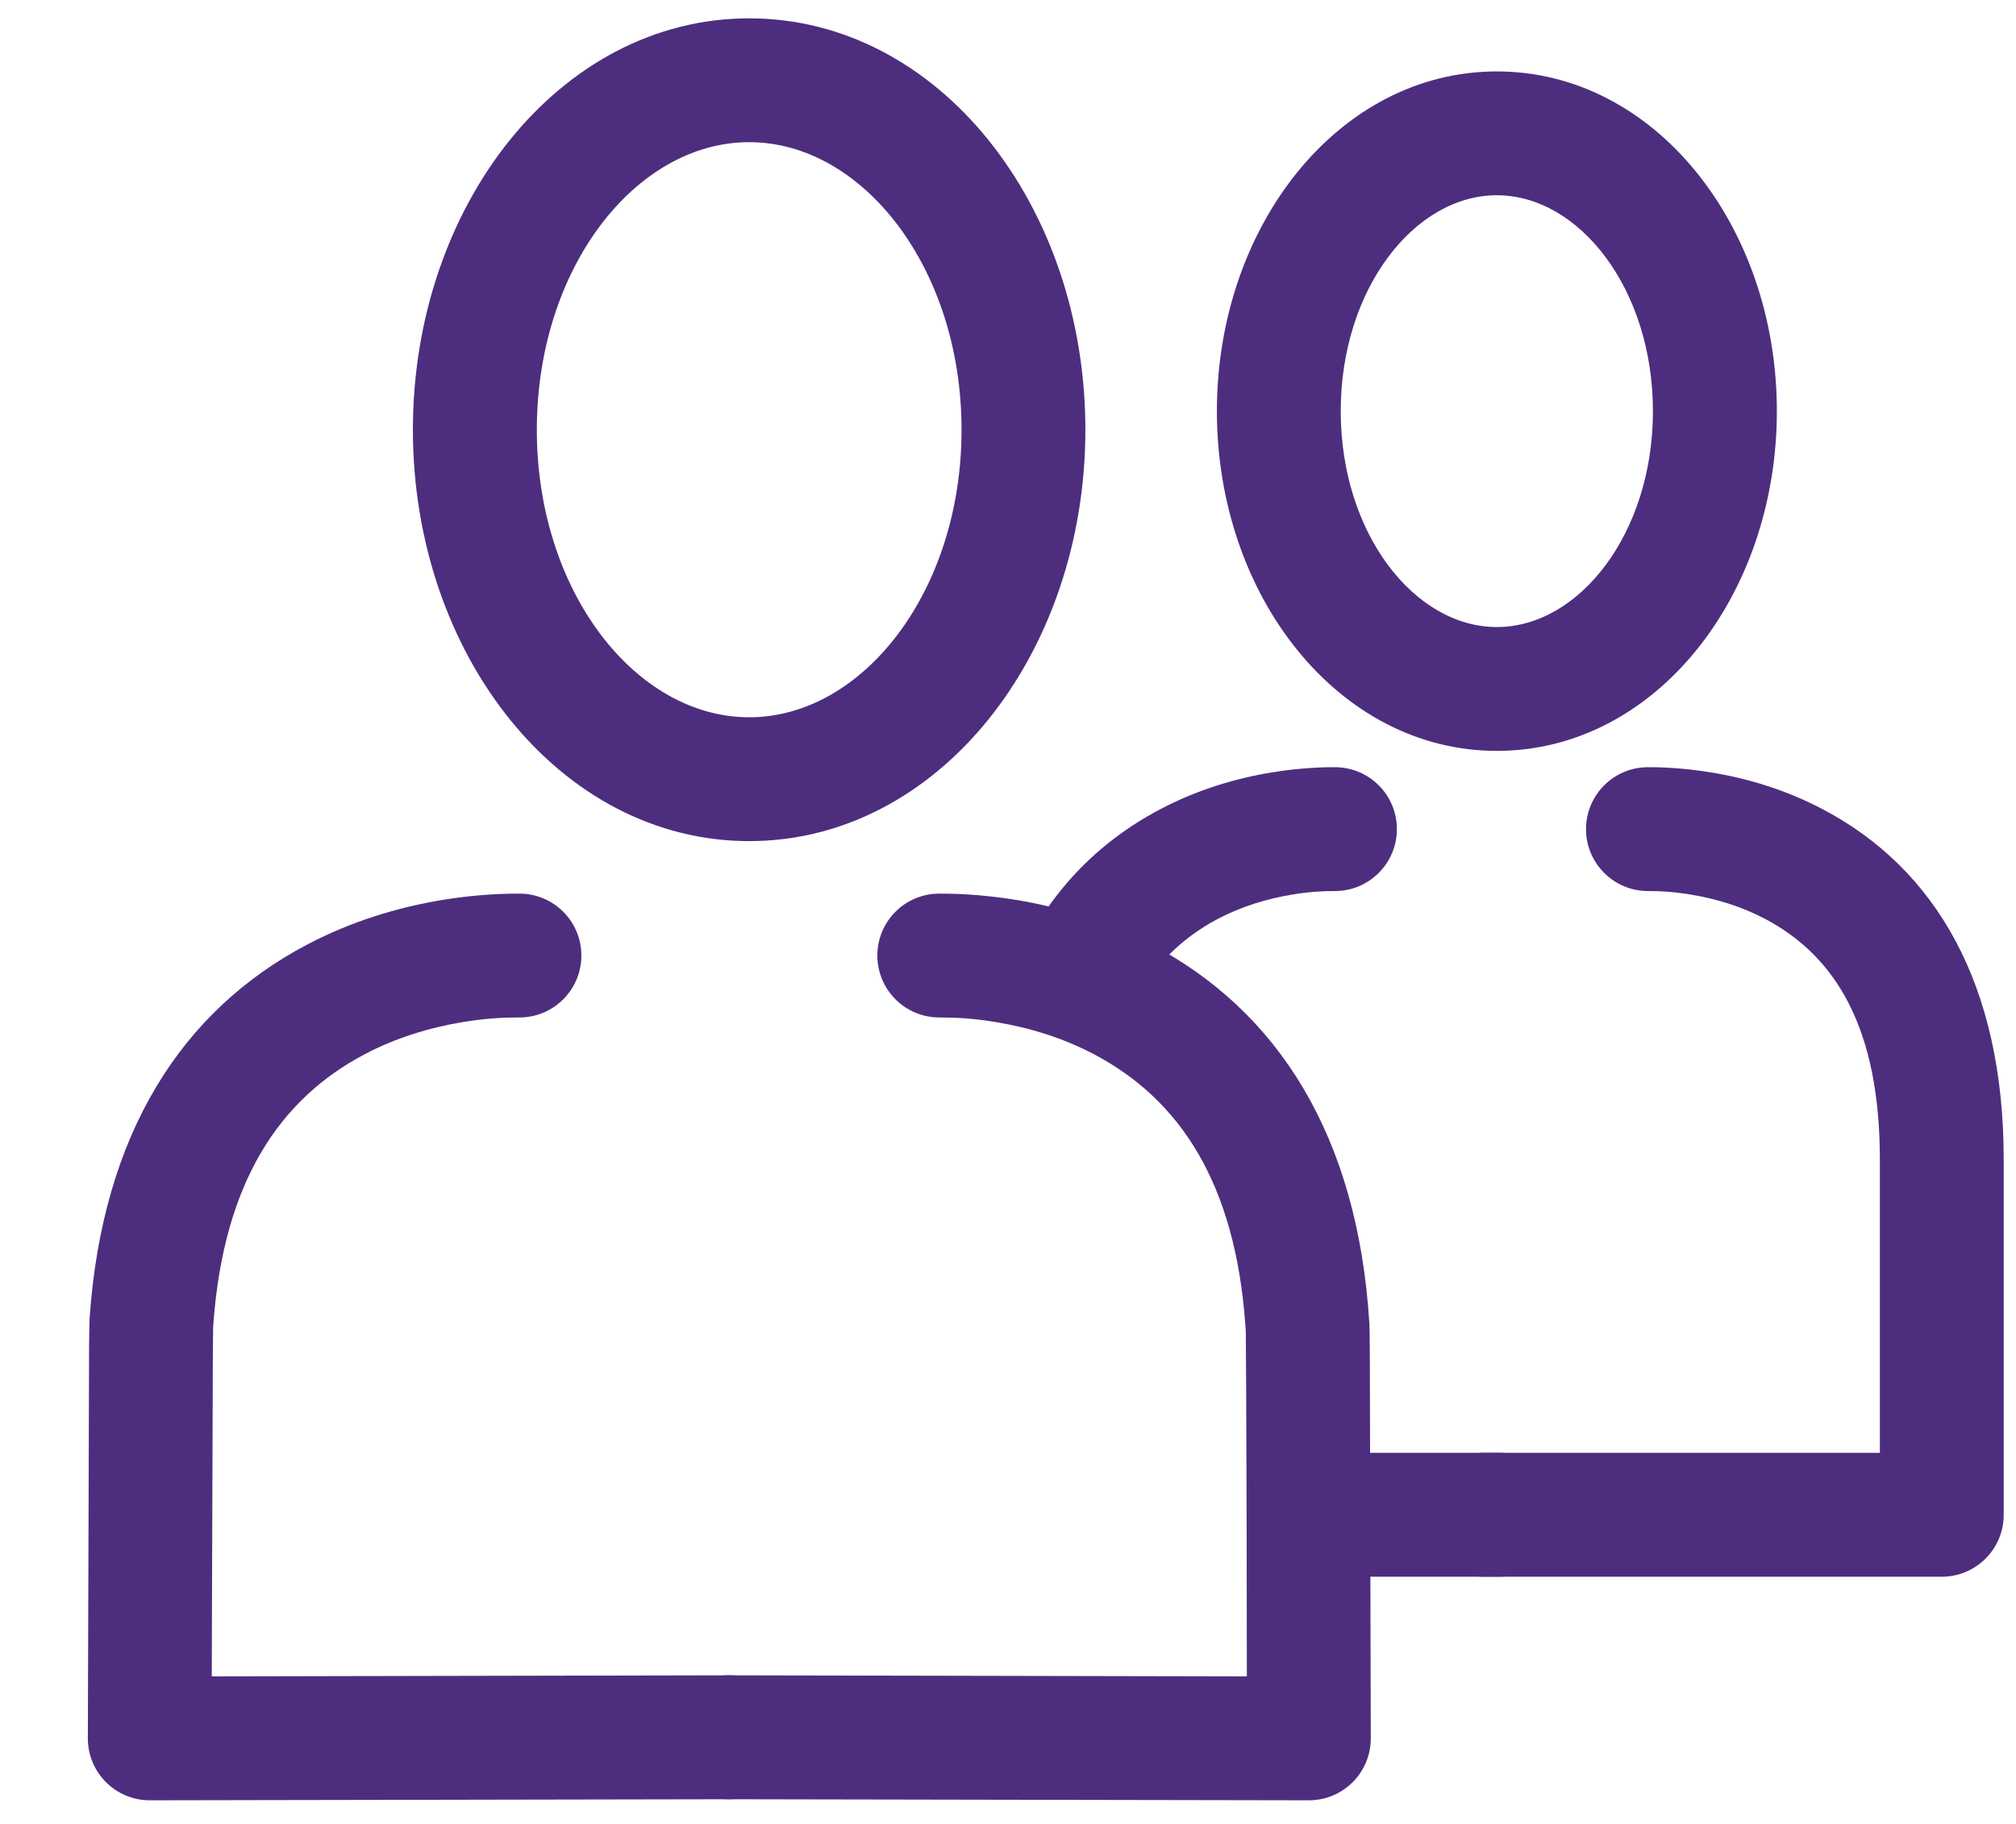 <svg width="21" height="19" viewBox="0 0 21 19" fill="none" xmlns="http://www.w3.org/2000/svg">
<g clip-path="url(#clip0_6393_3014)">
<path d="M7.804 0.191C5.83 0.191 4.301 2.139 4.301 4.477C4.301 6.814 5.83 8.762 7.804 8.762C9.777 8.762 11.306 6.814 11.306 4.477C11.306 2.139 9.777 0.191 7.804 0.191ZM7.804 1.481C8.986 1.481 10.016 2.793 10.016 4.477C10.016 6.161 8.986 7.472 7.804 7.472C6.621 7.472 5.592 6.161 5.592 4.477C5.592 2.793 6.621 1.481 7.804 1.481Z" fill="#4D2E7E"/>
<path d="M5.411 9.309C5.767 9.309 6.056 9.597 6.056 9.954C6.056 10.31 5.767 10.599 5.411 10.599C5.226 10.599 5.054 10.609 4.821 10.647C4.467 10.706 4.12 10.813 3.801 10.981C2.907 11.451 2.335 12.317 2.224 13.772L2.22 13.83C2.219 13.858 2.218 13.967 2.217 14.142L2.208 16.792L2.206 17.463L7.592 17.452C7.941 17.452 8.226 17.728 8.238 18.074L8.238 18.096C8.239 18.453 7.951 18.742 7.595 18.743L1.562 18.754C1.205 18.755 0.915 18.466 0.915 18.109L0.928 14.013C0.93 13.859 0.931 13.767 0.933 13.738C1.065 11.804 1.899 10.523 3.201 9.839C3.652 9.602 4.129 9.454 4.612 9.374C4.79 9.345 4.961 9.327 5.123 9.317L5.201 9.313C5.274 9.31 5.337 9.309 5.411 9.309Z" fill="#4D2E7E"/>
<path d="M9.784 9.309C9.428 9.309 9.139 9.597 9.139 9.954C9.139 10.31 9.428 10.599 9.784 10.599C9.968 10.599 10.141 10.609 10.373 10.647C10.728 10.706 11.074 10.813 11.393 10.981C12.296 11.455 12.869 12.333 12.973 13.81L12.977 13.868C12.979 13.951 12.983 14.801 12.986 15.964L12.988 17.463L7.595 17.452C7.246 17.452 6.961 17.728 6.949 18.074L6.948 18.096C6.948 18.453 7.236 18.742 7.592 18.743L13.633 18.754C13.99 18.755 14.279 18.466 14.279 18.109L14.269 14.091C14.268 13.929 14.266 13.829 14.265 13.792L14.264 13.784C14.143 11.825 13.306 10.529 11.994 9.839C11.543 9.602 11.066 9.454 10.582 9.374C10.404 9.345 10.234 9.327 10.072 9.317L9.994 9.313C9.92 9.31 9.858 9.309 9.784 9.309Z" fill="#4D2E7E"/>
<path d="M15.592 0.744C13.943 0.744 12.676 2.358 12.676 4.283C12.676 6.208 13.943 7.822 15.592 7.822C17.242 7.822 18.509 6.208 18.509 4.283C18.509 2.358 17.242 0.744 15.592 0.744ZM15.592 2.034C16.451 2.034 17.218 3.012 17.218 4.283C17.218 5.555 16.451 6.532 15.592 6.532C14.733 6.532 13.966 5.555 13.966 4.283C13.966 3.012 14.733 2.034 15.592 2.034Z" fill="#4D2E7E"/>
<path d="M17.166 7.992C16.81 7.992 16.521 8.281 16.521 8.637C16.521 8.993 16.81 9.282 17.166 9.282C17.306 9.282 17.437 9.29 17.613 9.319C17.882 9.363 18.144 9.445 18.384 9.571C19.134 9.965 19.582 10.727 19.582 12.08L19.582 15.134L15.454 15.134C15.105 15.134 14.82 15.411 14.809 15.758L14.808 15.78C14.808 16.136 15.097 16.425 15.454 16.425H20.227C20.583 16.425 20.872 16.136 20.872 15.78V12.08C20.872 10.254 20.164 9.048 18.985 8.429C18.612 8.233 18.22 8.111 17.822 8.046C17.676 8.022 17.536 8.007 17.403 7.999L17.33 7.995C17.273 7.992 17.224 7.992 17.166 7.992Z" fill="#4D2E7E"/>
<path d="M13.629 15.134L15.619 15.134C15.968 15.134 16.252 15.411 16.264 15.758L16.264 15.78C16.264 16.136 15.975 16.425 15.619 16.425H13.632C13.631 15.996 13.63 15.542 13.629 15.134ZM13.906 7.992C14.262 7.992 14.551 8.281 14.551 8.637C14.551 8.993 14.262 9.282 13.906 9.282C13.766 9.282 13.636 9.29 13.459 9.319C13.191 9.363 12.928 9.445 12.688 9.571C12.312 9.769 12.011 10.059 11.806 10.472C11.38 10.228 10.948 10.099 10.59 10.03C10.913 9.308 11.427 8.776 12.088 8.429C12.46 8.233 12.853 8.111 13.25 8.046C13.396 8.022 13.536 8.007 13.67 7.999L13.742 7.995C13.799 7.992 13.849 7.992 13.906 7.992Z" fill="#4D2E7E"/>
</g>
<defs>
<clipPath id="clip0_6393_3014">
<rect width="20" height="19" fill="white" transform="translate(0.891)"/>
</clipPath>
</defs>
</svg>
